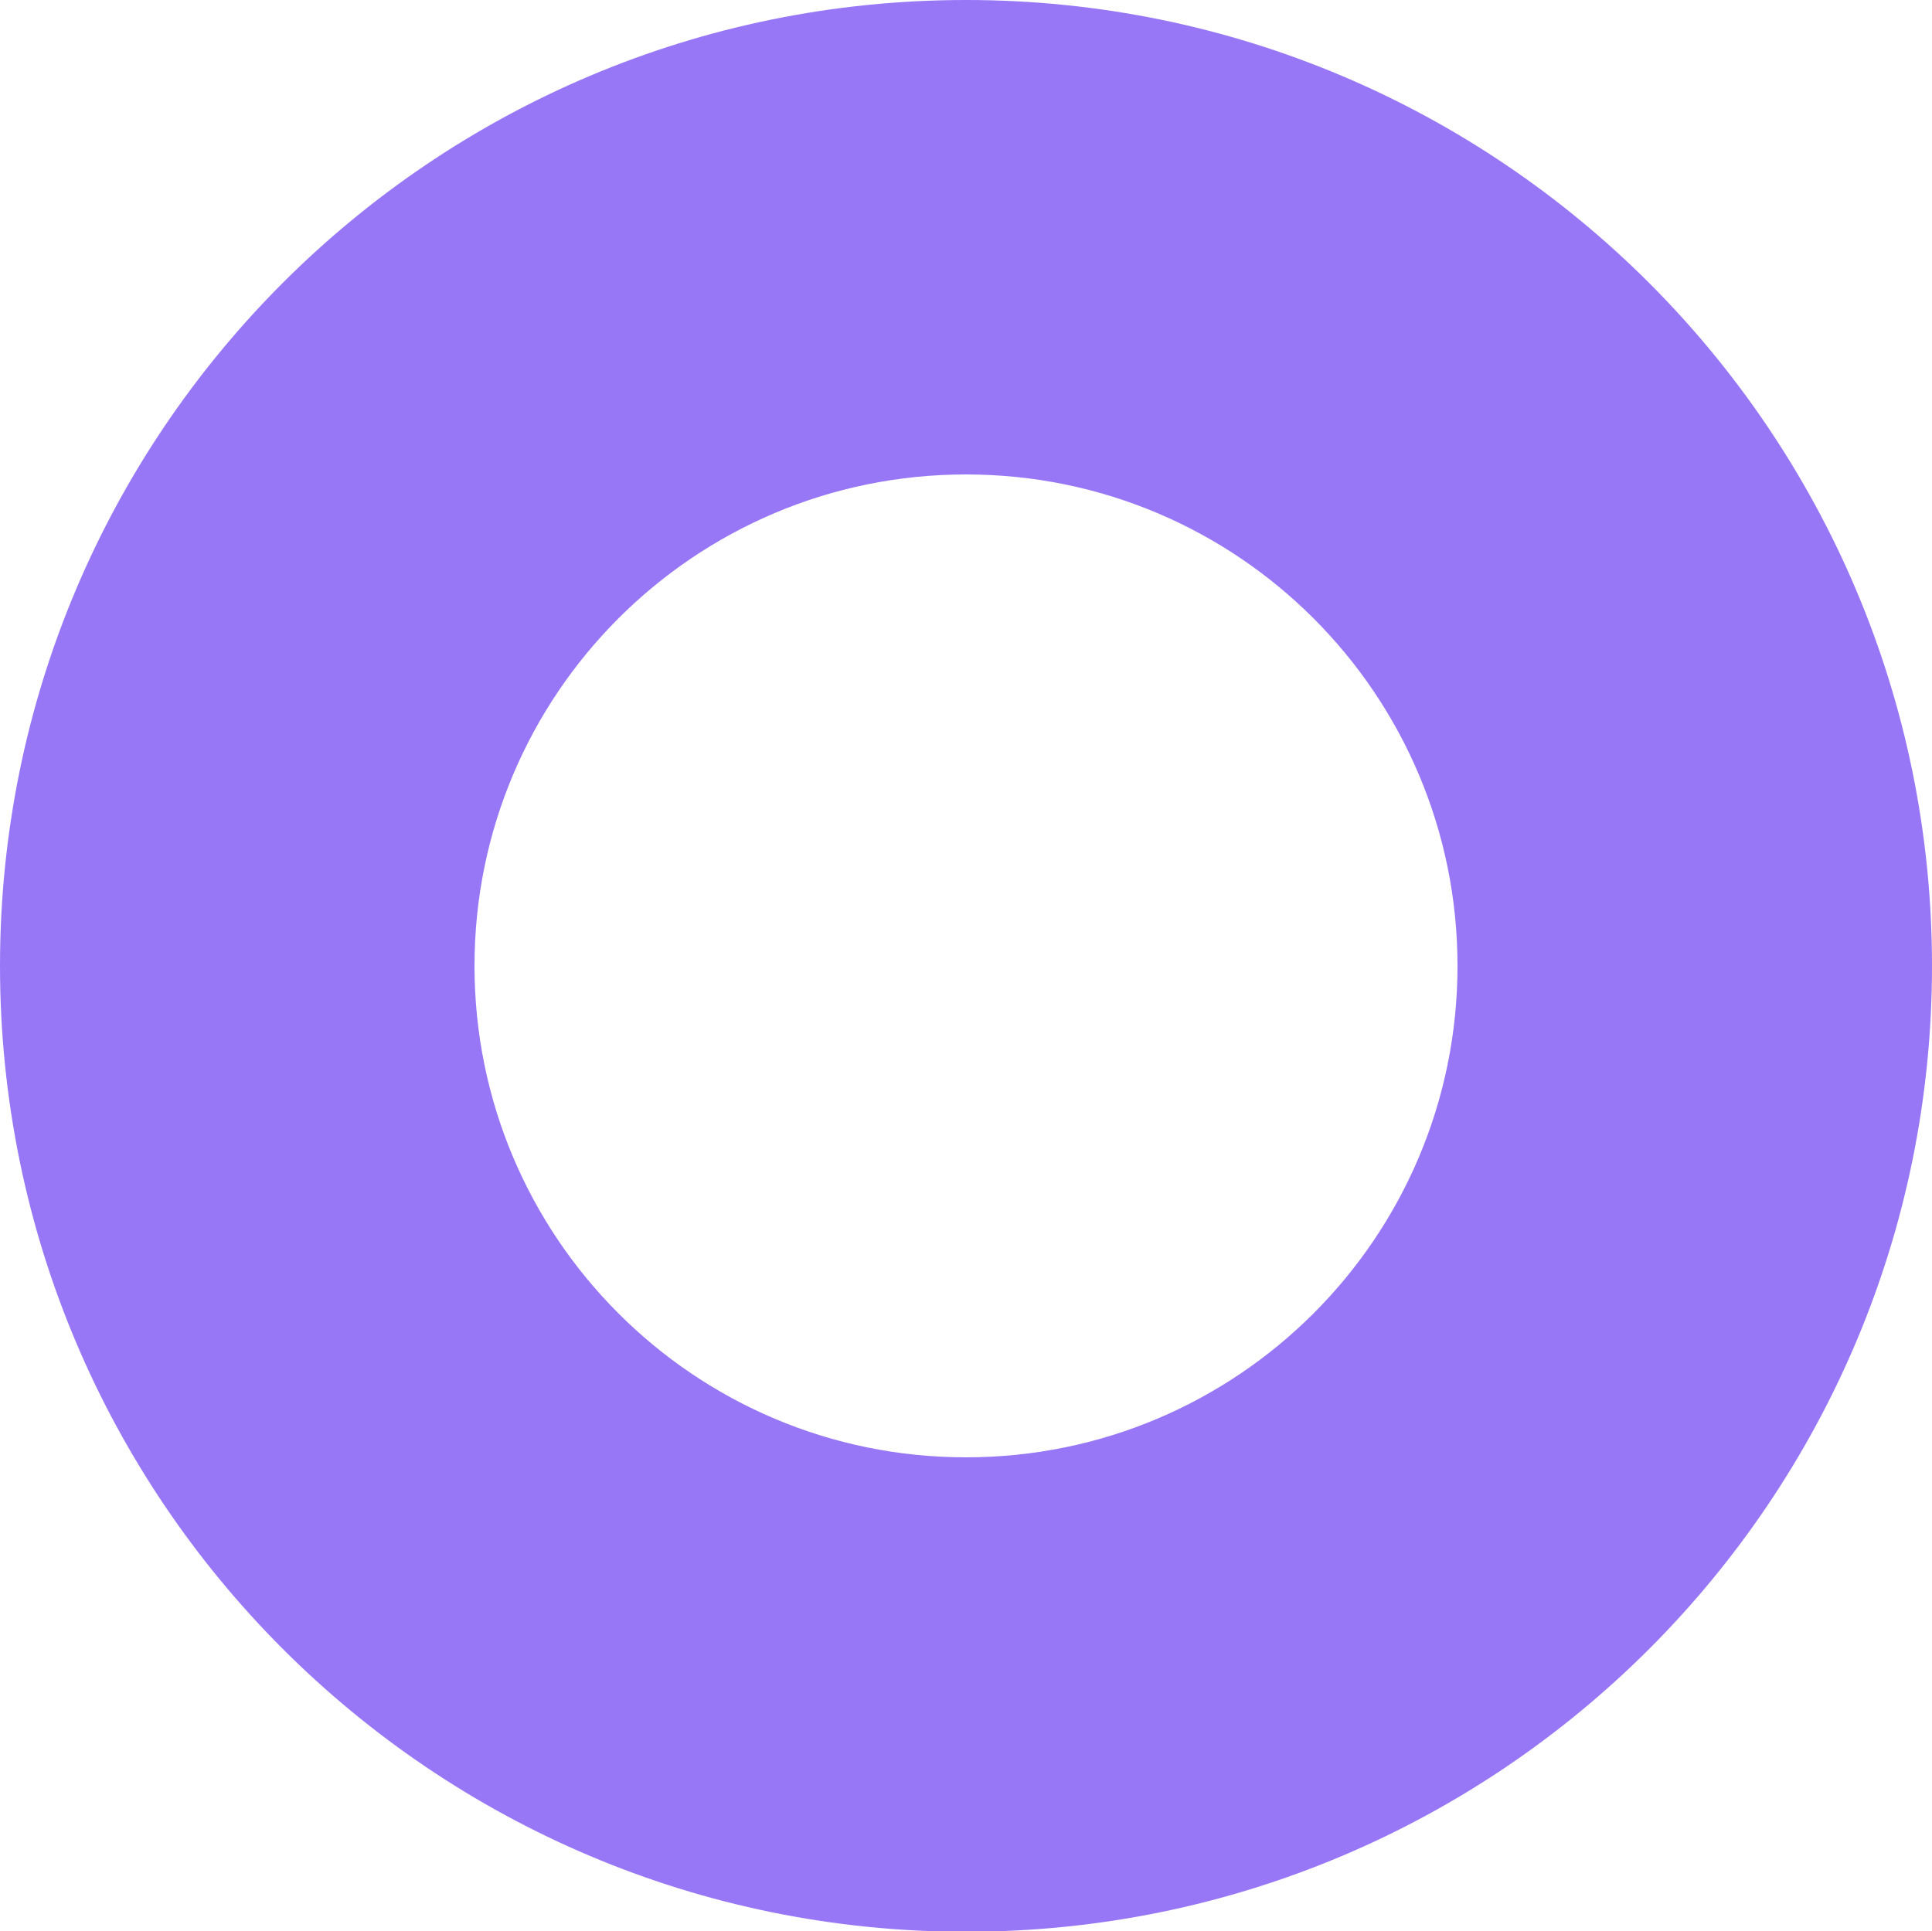 <svg xmlns="http://www.w3.org/2000/svg" viewBox="0 0 420.6 420.5"><path d="M210.3 0C94.1 0 0 94.1 0 210.3s94.1 210.3 210.3 210.3 210.3-94.1 210.3-210.3S326.4 0 210.3 0zm0 317.3c-59.1 0-107-47.9-107-107s47.9-107 107-107 107 47.9 107 107-47.9 107-107 107z" fill="#9877f7"/></svg>